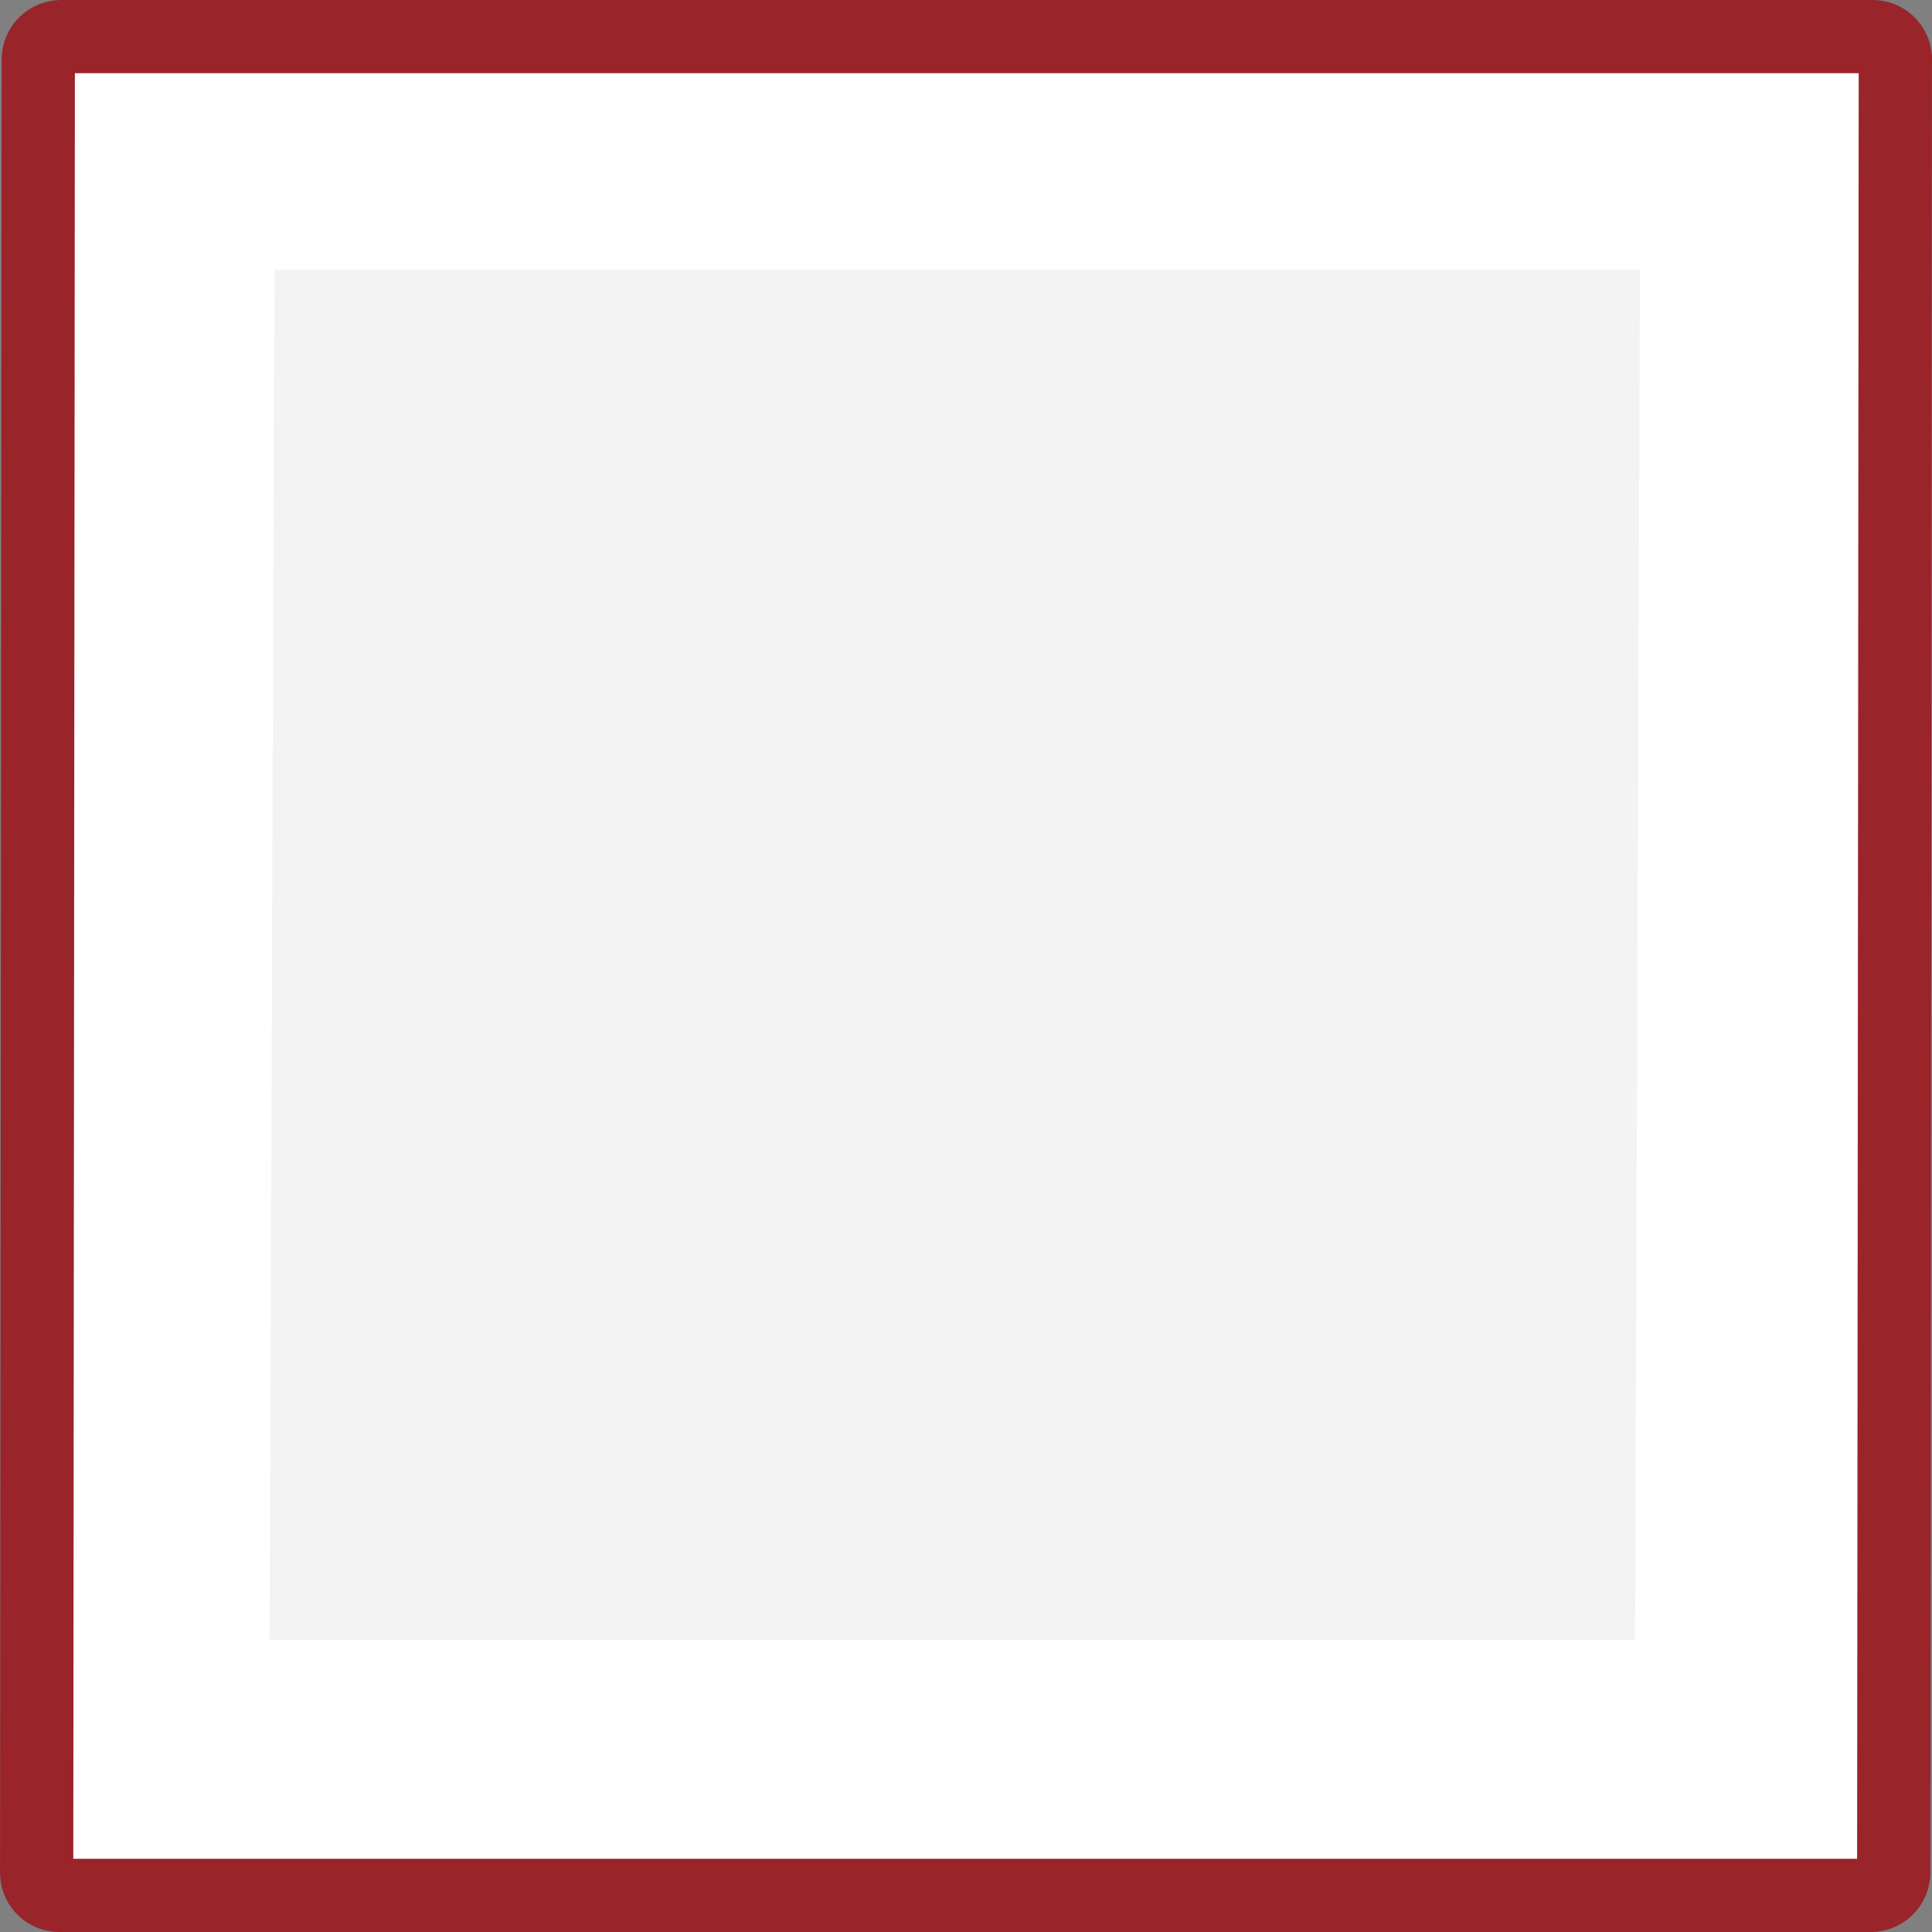 <?xml version="1.0" encoding="UTF-8"?>
<svg width="43px" height="43px" viewBox="0 0 43 43" version="1.1" xmlns="http://www.w3.org/2000/svg" xmlns:xlink="http://www.w3.org/1999/xlink">
    <rect x="0" y="0" width="43" height="43" fill="#808080" stroke="none"/>
    <!-- Generator: Sketch 56.3 (81716) - https://sketch.com -->
    <title>Group Copy 5</title>
    <desc>Created with Sketch.</desc>
    <g id="Icons" stroke="none" stroke-width="1" fill="none" fill-rule="evenodd">
        <g id="Fotoabzug-(quadratisch)-Copy" transform="translate(-28, -29)">
            <g id="Group-Copy-5" transform="translate(28, 29)">
                <g id="Group-Copy-4" transform="translate(21.5, 21.5) rotate(-180) translate(-21.5, -21.5) ">
                    <path d="M0.816,41.715 C0.834,41.978 1.052,42.185 1.32,42.185 L41.64,42.185 C41.92,42.185 42.147,41.958 42.148,41.679 L42.184,1.285 C42.166,1.022 41.948,0.815 41.68,0.815 L1.358,0.815 L1.36,0.815 C1.08,0.815 0.853,1.042 0.852,1.321 L0.816,41.715 Z" id="Rectangle-Copy-5" stroke="#99242A" stroke-width="1.63" fill="#FFFFFF"></path>
                    <polygon id="Rectangle-Copy-6" fill="#F3F3F3" points="6.609 6.5 37 6.5 36.891 37 6.5 37"></polygon>
                </g>
            </g>
        </g>
    </g>
</svg>